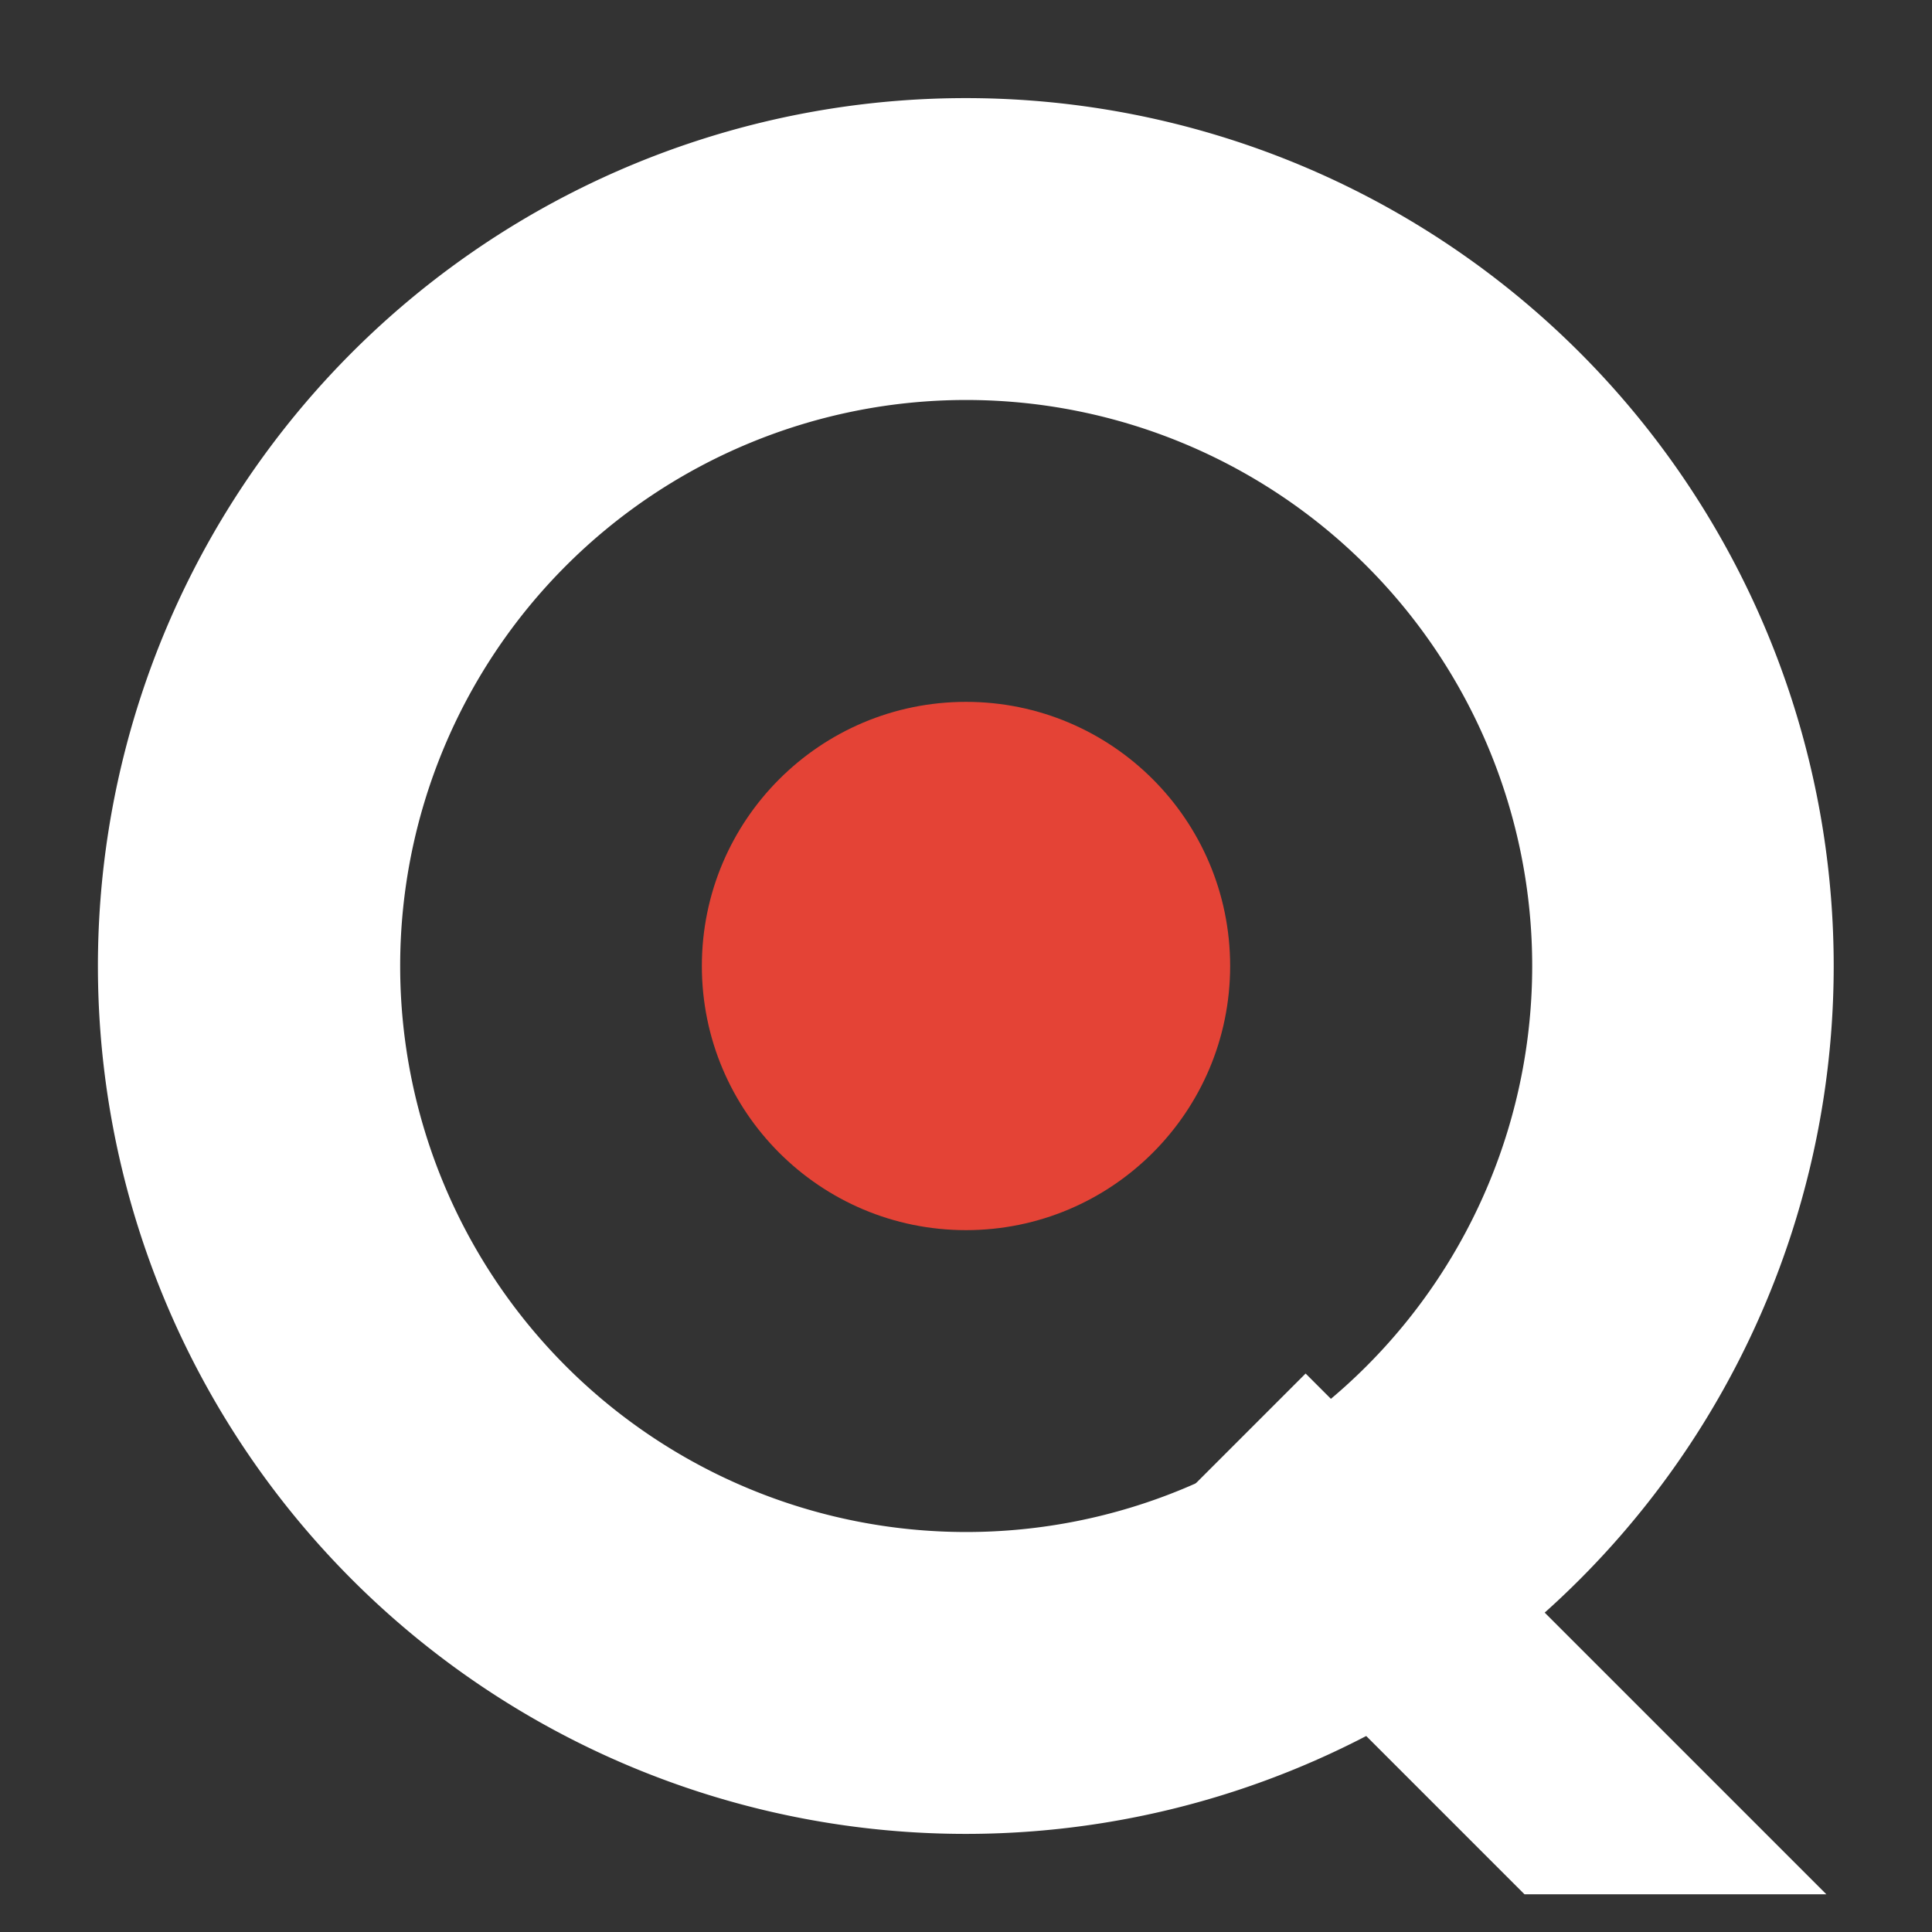 <svg xmlns="http://www.w3.org/2000/svg" viewBox="0 0 512 512" role="img" aria-label="Q logo with centered red dot">
  <rect x="0" y="0" width="512" height="512" fill="#333333" stroke="none"/>
  <defs>
    <!-- Mask that trims a diagonal notch out of the ring -->
    <mask id="q-cut">
      <rect x="0" y="0" width="512" height="512" fill="#fff"/>
      <rect x="320" y="340" width="220" height="120" rx="8" ry="8" transform="rotate(45 430 400)" fill="#000"/>
    </mask>

    <!-- Mask to hide anything that falls into the inner circle (the "middle") -->
    <mask id="no-center">
      <rect x="0" y="0" width="512" height="512" fill="#fff"/>
      <!-- Inner radius of the Q ring is 150 -->
      <circle cx="256" cy="256" r="150" fill="#000"/>
    </mask>
  </defs>

  <!-- Q ring -->
  <g mask="url(#q-cut)">
    <path fill="#fff" fill-rule="evenodd" d="
      M256,26
      A230,230 0 1,1 255.9,26
      M256,106
      A150,150 0 1,0 256.1,106 Z"/>
  </g>

  <!-- Q tail (masked so it doesn't cut into the middle) -->
  <path fill="#fff" d="M346 364 L484 502 L404 502 L306 404 Z" mask="url(#no-center)"/>

  <!-- centered red dot -->
  <circle cx="256" cy="256" r="70" fill="#E44336"/>
</svg>
